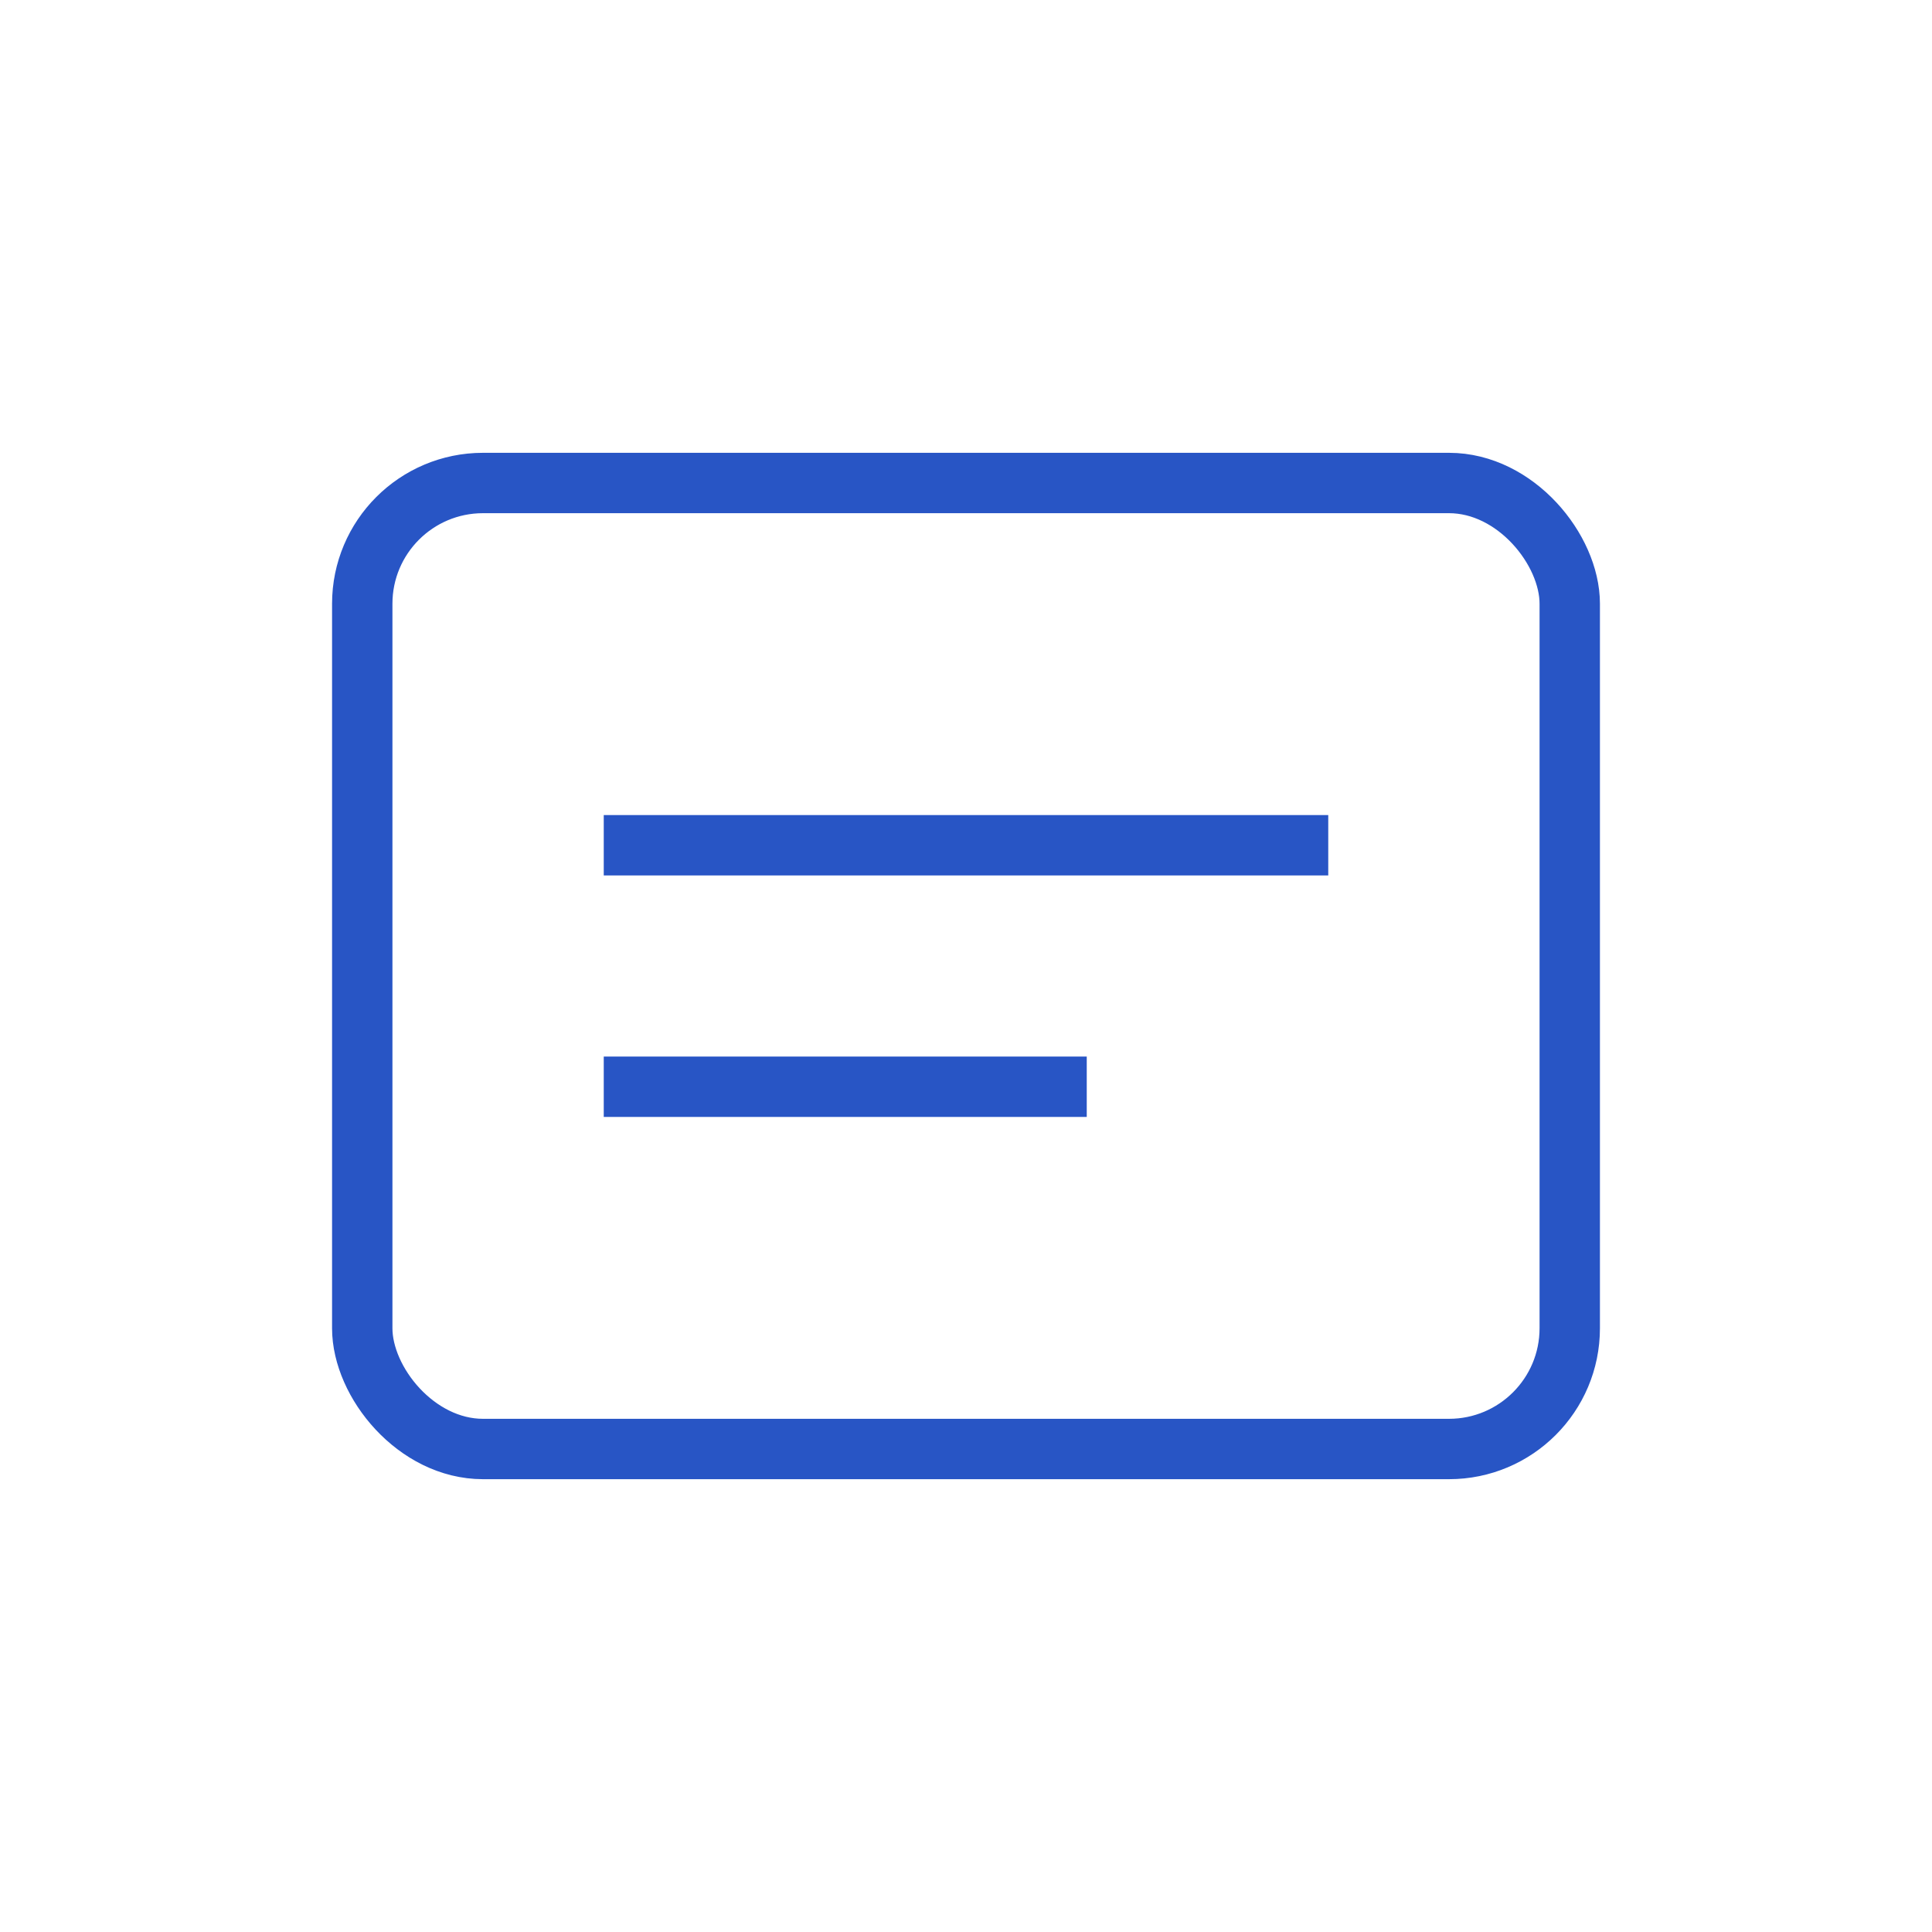 <svg width="64" height="64" viewBox="0 0 64 64" fill="none" xmlns="http://www.w3.org/2000/svg">
  <rect x="12" y="16" width="40" height="32" rx="4" stroke="#2855c5" stroke-width="2"/>
  <line x1="20" y1="28" x2="44" y2="28" stroke="#2855c5" stroke-width="2"/>
  <line x1="20" y1="36" x2="36" y2="36" stroke="#2855c5" stroke-width="2"/>
</svg>